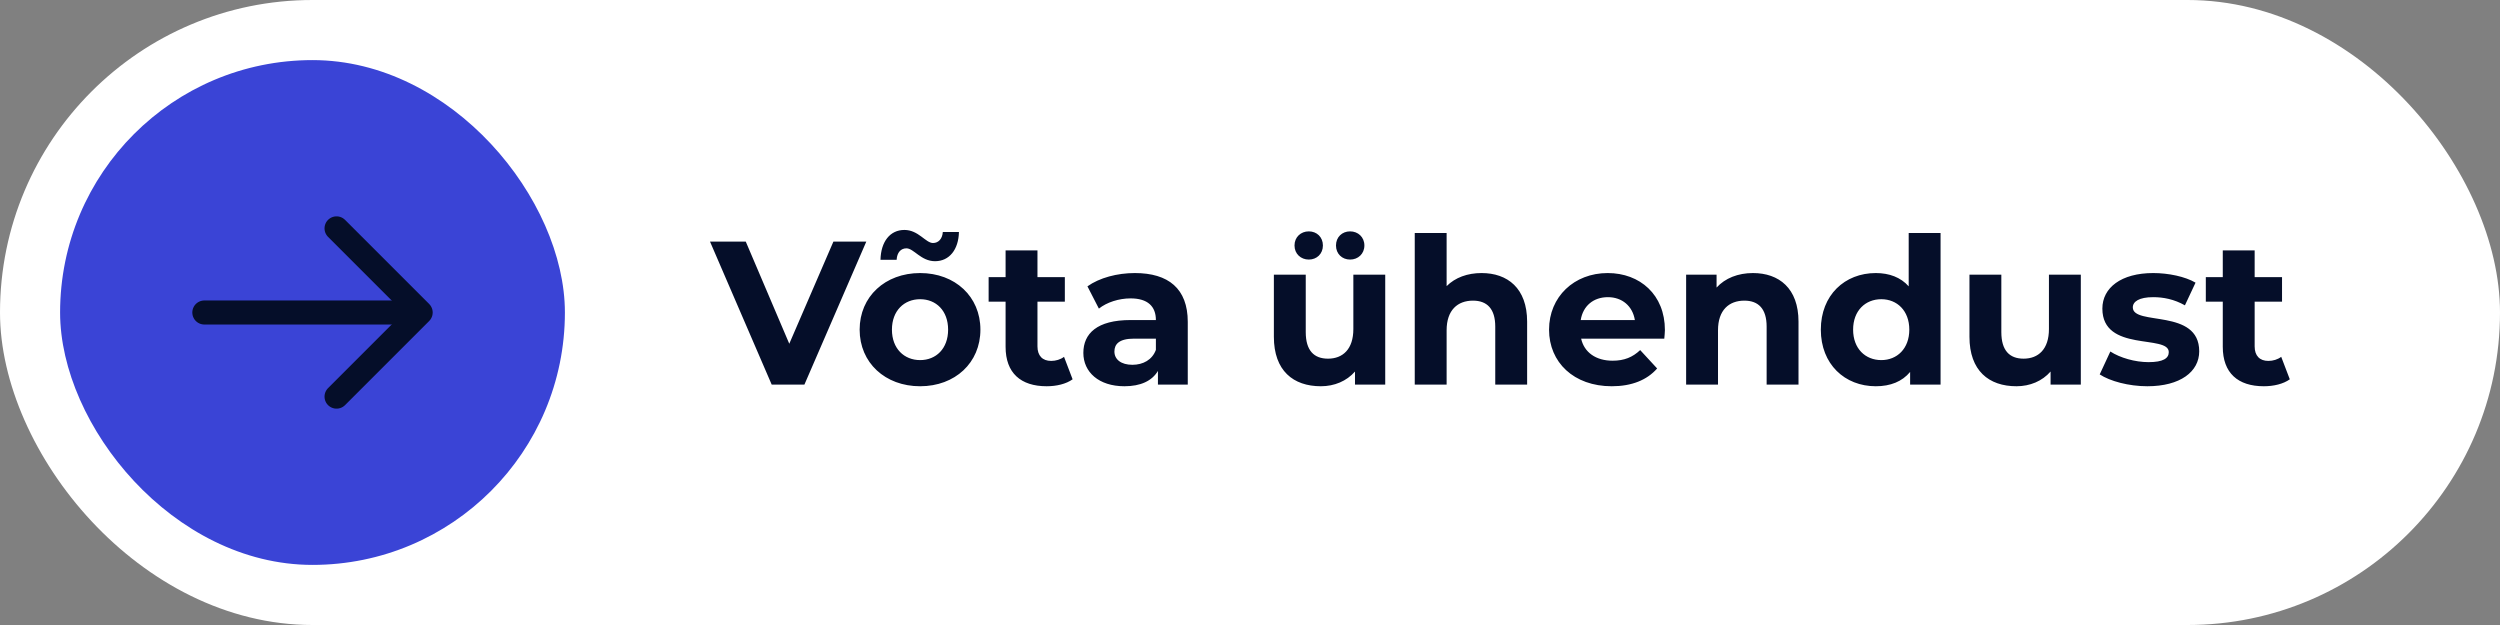 <?xml version="1.0" encoding="UTF-8"?>
<svg xmlns="http://www.w3.org/2000/svg" width="208" height="52" viewBox="0 0 208 52" fill="none">
  <rect x="0" y="0" width="208" height="52" fill="#808080" stroke="none"/>
  <rect width="208" height="52" rx="26" fill="white"></rect>
  <path d="M69.34 20.1H72.077L66.926 32H64.206L59.072 20.1H62.047L65.668 28.6L69.34 20.1ZM77.796 21.732C76.623 21.732 76.028 20.661 75.415 20.661C74.957 20.661 74.633 21.001 74.6 21.613H73.257C73.29 20.1 74.055 19.131 75.246 19.131C76.418 19.131 77.013 20.219 77.626 20.219C78.085 20.219 78.407 19.862 78.442 19.301H79.784C79.751 20.763 78.986 21.732 77.796 21.732ZM76.555 32.136C73.647 32.136 71.522 30.181 71.522 27.427C71.522 24.673 73.647 22.718 76.555 22.718C79.462 22.718 81.57 24.673 81.57 27.427C81.57 30.181 79.462 32.136 76.555 32.136ZM76.555 29.96C77.88 29.96 78.883 29.008 78.883 27.427C78.883 25.846 77.88 24.894 76.555 24.894C75.228 24.894 74.209 25.846 74.209 27.427C74.209 29.008 75.228 29.96 76.555 29.96ZM88.527 29.688L89.241 31.558C88.697 31.949 87.898 32.136 87.082 32.136C84.923 32.136 83.665 31.031 83.665 28.855V25.098H82.254V23.058H83.665V20.831H86.317V23.058H88.595V25.098H86.317V28.821C86.317 29.603 86.742 30.028 87.456 30.028C87.847 30.028 88.238 29.909 88.527 29.688ZM94.419 22.718C97.207 22.718 98.822 24.01 98.822 26.781V32H96.34V30.861C95.847 31.694 94.895 32.136 93.552 32.136C91.41 32.136 90.135 30.946 90.135 29.365C90.135 27.75 91.274 26.628 94.062 26.628H96.17C96.17 25.489 95.49 24.826 94.062 24.826C93.093 24.826 92.09 25.149 91.427 25.676L90.475 23.823C91.478 23.109 92.957 22.718 94.419 22.718ZM94.215 30.351C95.099 30.351 95.864 29.943 96.17 29.11V28.175H94.351C93.11 28.175 92.719 28.634 92.719 29.246C92.719 29.909 93.28 30.351 94.215 30.351ZM108.893 21.596C108.23 21.596 107.703 21.12 107.703 20.423C107.703 19.726 108.23 19.25 108.893 19.25C109.556 19.25 110.066 19.726 110.066 20.423C110.066 21.12 109.556 21.596 108.893 21.596ZM112.327 21.596C111.664 21.596 111.154 21.12 111.154 20.423C111.154 19.726 111.664 19.25 112.327 19.25C112.99 19.25 113.517 19.726 113.517 20.423C113.517 21.12 112.99 21.596 112.327 21.596ZM112.599 22.854H115.251V32H112.735V30.912C112.038 31.711 111.018 32.136 109.896 32.136C107.601 32.136 105.986 30.844 105.986 28.022V22.854H108.638V27.631C108.638 29.161 109.318 29.841 110.491 29.841C111.715 29.841 112.599 29.059 112.599 27.376V22.854ZM123.266 22.718C125.425 22.718 127.057 23.976 127.057 26.764V32H124.405V27.172C124.405 25.693 123.725 25.013 122.552 25.013C121.277 25.013 120.359 25.795 120.359 27.478V32H117.707V19.386H120.359V23.806C121.073 23.092 122.093 22.718 123.266 22.718ZM138.52 27.461C138.52 27.665 138.486 27.954 138.469 28.175H131.55C131.805 29.314 132.774 30.011 134.168 30.011C135.137 30.011 135.834 29.722 136.463 29.127L137.874 30.657C137.024 31.626 135.749 32.136 134.1 32.136C130.938 32.136 128.881 30.147 128.881 27.427C128.881 24.69 130.972 22.718 133.76 22.718C136.446 22.718 138.52 24.52 138.52 27.461ZM133.777 24.724C132.57 24.724 131.703 25.455 131.516 26.628H136.021C135.834 25.472 134.967 24.724 133.777 24.724ZM145.845 22.718C148.004 22.718 149.636 23.976 149.636 26.764V32H146.984V27.172C146.984 25.693 146.304 25.013 145.131 25.013C143.856 25.013 142.938 25.795 142.938 27.478V32H140.286V22.854H142.819V23.925C143.533 23.143 144.604 22.718 145.845 22.718ZM158.803 19.386H161.455V32H158.922V30.946C158.259 31.745 157.29 32.136 156.066 32.136C153.482 32.136 151.493 30.3 151.493 27.427C151.493 24.554 153.482 22.718 156.066 22.718C157.188 22.718 158.14 23.075 158.803 23.823V19.386ZM156.525 29.96C157.834 29.96 158.854 29.008 158.854 27.427C158.854 25.846 157.834 24.894 156.525 24.894C155.199 24.894 154.179 25.846 154.179 27.427C154.179 29.008 155.199 29.96 156.525 29.96ZM170.472 22.854H173.124V32H170.608V30.912C169.911 31.711 168.891 32.136 167.769 32.136C165.474 32.136 163.859 30.844 163.859 28.022V22.854H166.511V27.631C166.511 29.161 167.191 29.841 168.364 29.841C169.588 29.841 170.472 29.059 170.472 27.376V22.854ZM178.657 32.136C177.11 32.136 175.546 31.711 174.696 31.15L175.58 29.246C176.396 29.773 177.637 30.13 178.759 30.13C179.983 30.13 180.442 29.807 180.442 29.297C180.442 27.801 174.917 29.331 174.917 25.676C174.917 23.942 176.481 22.718 179.15 22.718C180.408 22.718 181.802 23.007 182.669 23.517L181.785 25.404C180.884 24.894 179.983 24.724 179.15 24.724C177.96 24.724 177.45 25.098 177.45 25.574C177.45 27.138 182.975 25.625 182.975 29.229C182.975 30.929 181.394 32.136 178.657 32.136ZM189.797 29.688L190.511 31.558C189.967 31.949 189.168 32.136 188.352 32.136C186.193 32.136 184.935 31.031 184.935 28.855V25.098H183.524V23.058H184.935V20.831H187.587V23.058H189.865V25.098H187.587V28.821C187.587 29.603 188.012 30.028 188.726 30.028C189.117 30.028 189.508 29.909 189.797 29.688Z" fill="#050E29"></path>
  <rect x="5" y="5" width="42" height="42" rx="21" fill="#3A44D6"></rect>
  <path d="M17 26L34.5 26" stroke="#050E29" stroke-width="2" stroke-linecap="round" stroke-linejoin="round"></path>
  <path d="M28 33L35 26L28 19" stroke="#050E29" stroke-width="2" stroke-linecap="round" stroke-linejoin="round"></path>
</svg>
